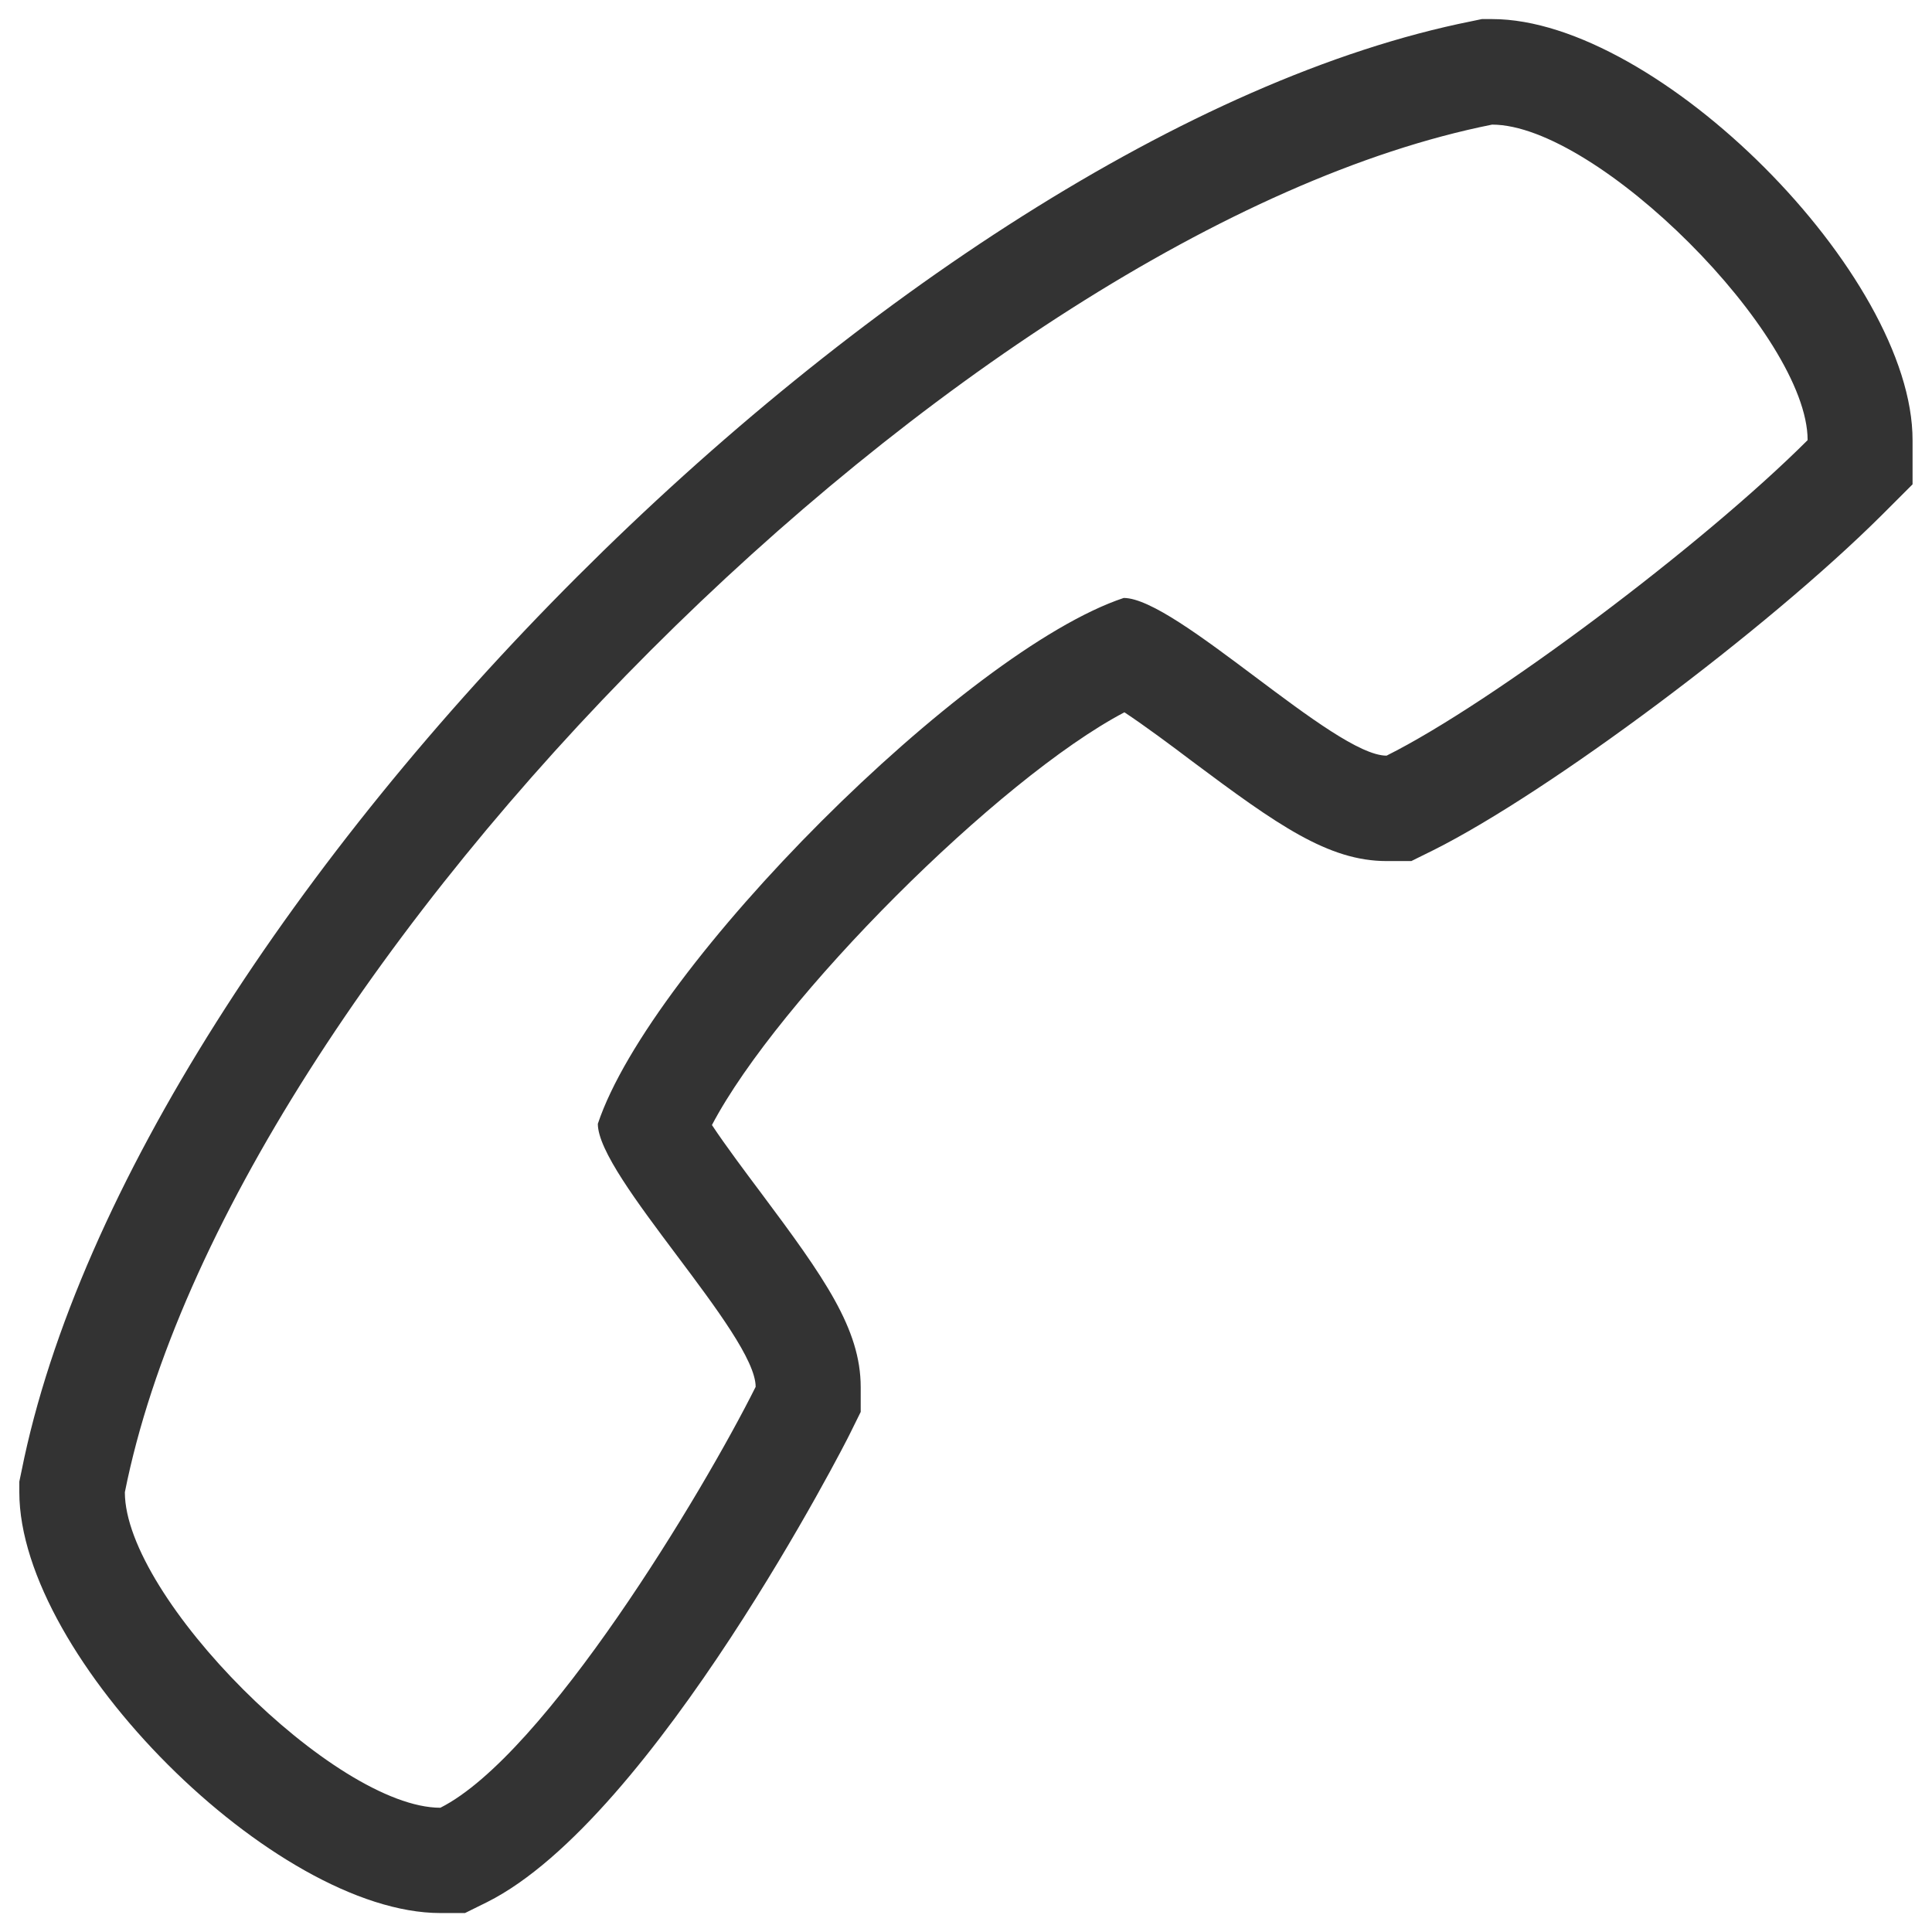 <svg width="16" height="16" viewBox="0 0 16 16" fill="none" xmlns="http://www.w3.org/2000/svg">
<path d="M12.357 1.032C13.227 1.032 14.97 2.774 14.97 3.645C14.099 4.515 12.357 5.822 11.483 6.258C11.048 6.258 9.741 4.952 9.306 4.952C7.999 5.387 5.386 8 4.951 9.307C4.951 9.742 6.258 11.05 6.258 11.485C5.824 12.355 4.515 14.533 3.647 14.971C2.776 14.971 1.034 13.229 1.034 12.358C1.903 8 8.002 1.901 12.357 1.032ZM12.357 0.158H12.272L12.186 0.176C7.512 1.11 1.112 7.507 0.178 12.184L0.16 12.27V12.357C0.16 13.726 2.277 15.843 3.647 15.843H3.851L4.035 15.752C5.416 15.059 7.023 11.91 7.037 11.877L7.128 11.693V11.488C7.128 11.005 6.827 10.581 6.301 9.877C6.181 9.717 6.007 9.485 5.896 9.317C6.445 8.272 8.271 6.446 9.312 5.899C9.48 6.01 9.714 6.184 9.872 6.304C10.576 6.83 11 7.131 11.483 7.131H11.688L11.872 7.04C12.827 6.562 14.632 5.214 15.584 4.266L15.839 4.011V3.648C15.843 2.275 13.727 0.158 12.357 0.158Z" fill="#333333"/>
</svg>
